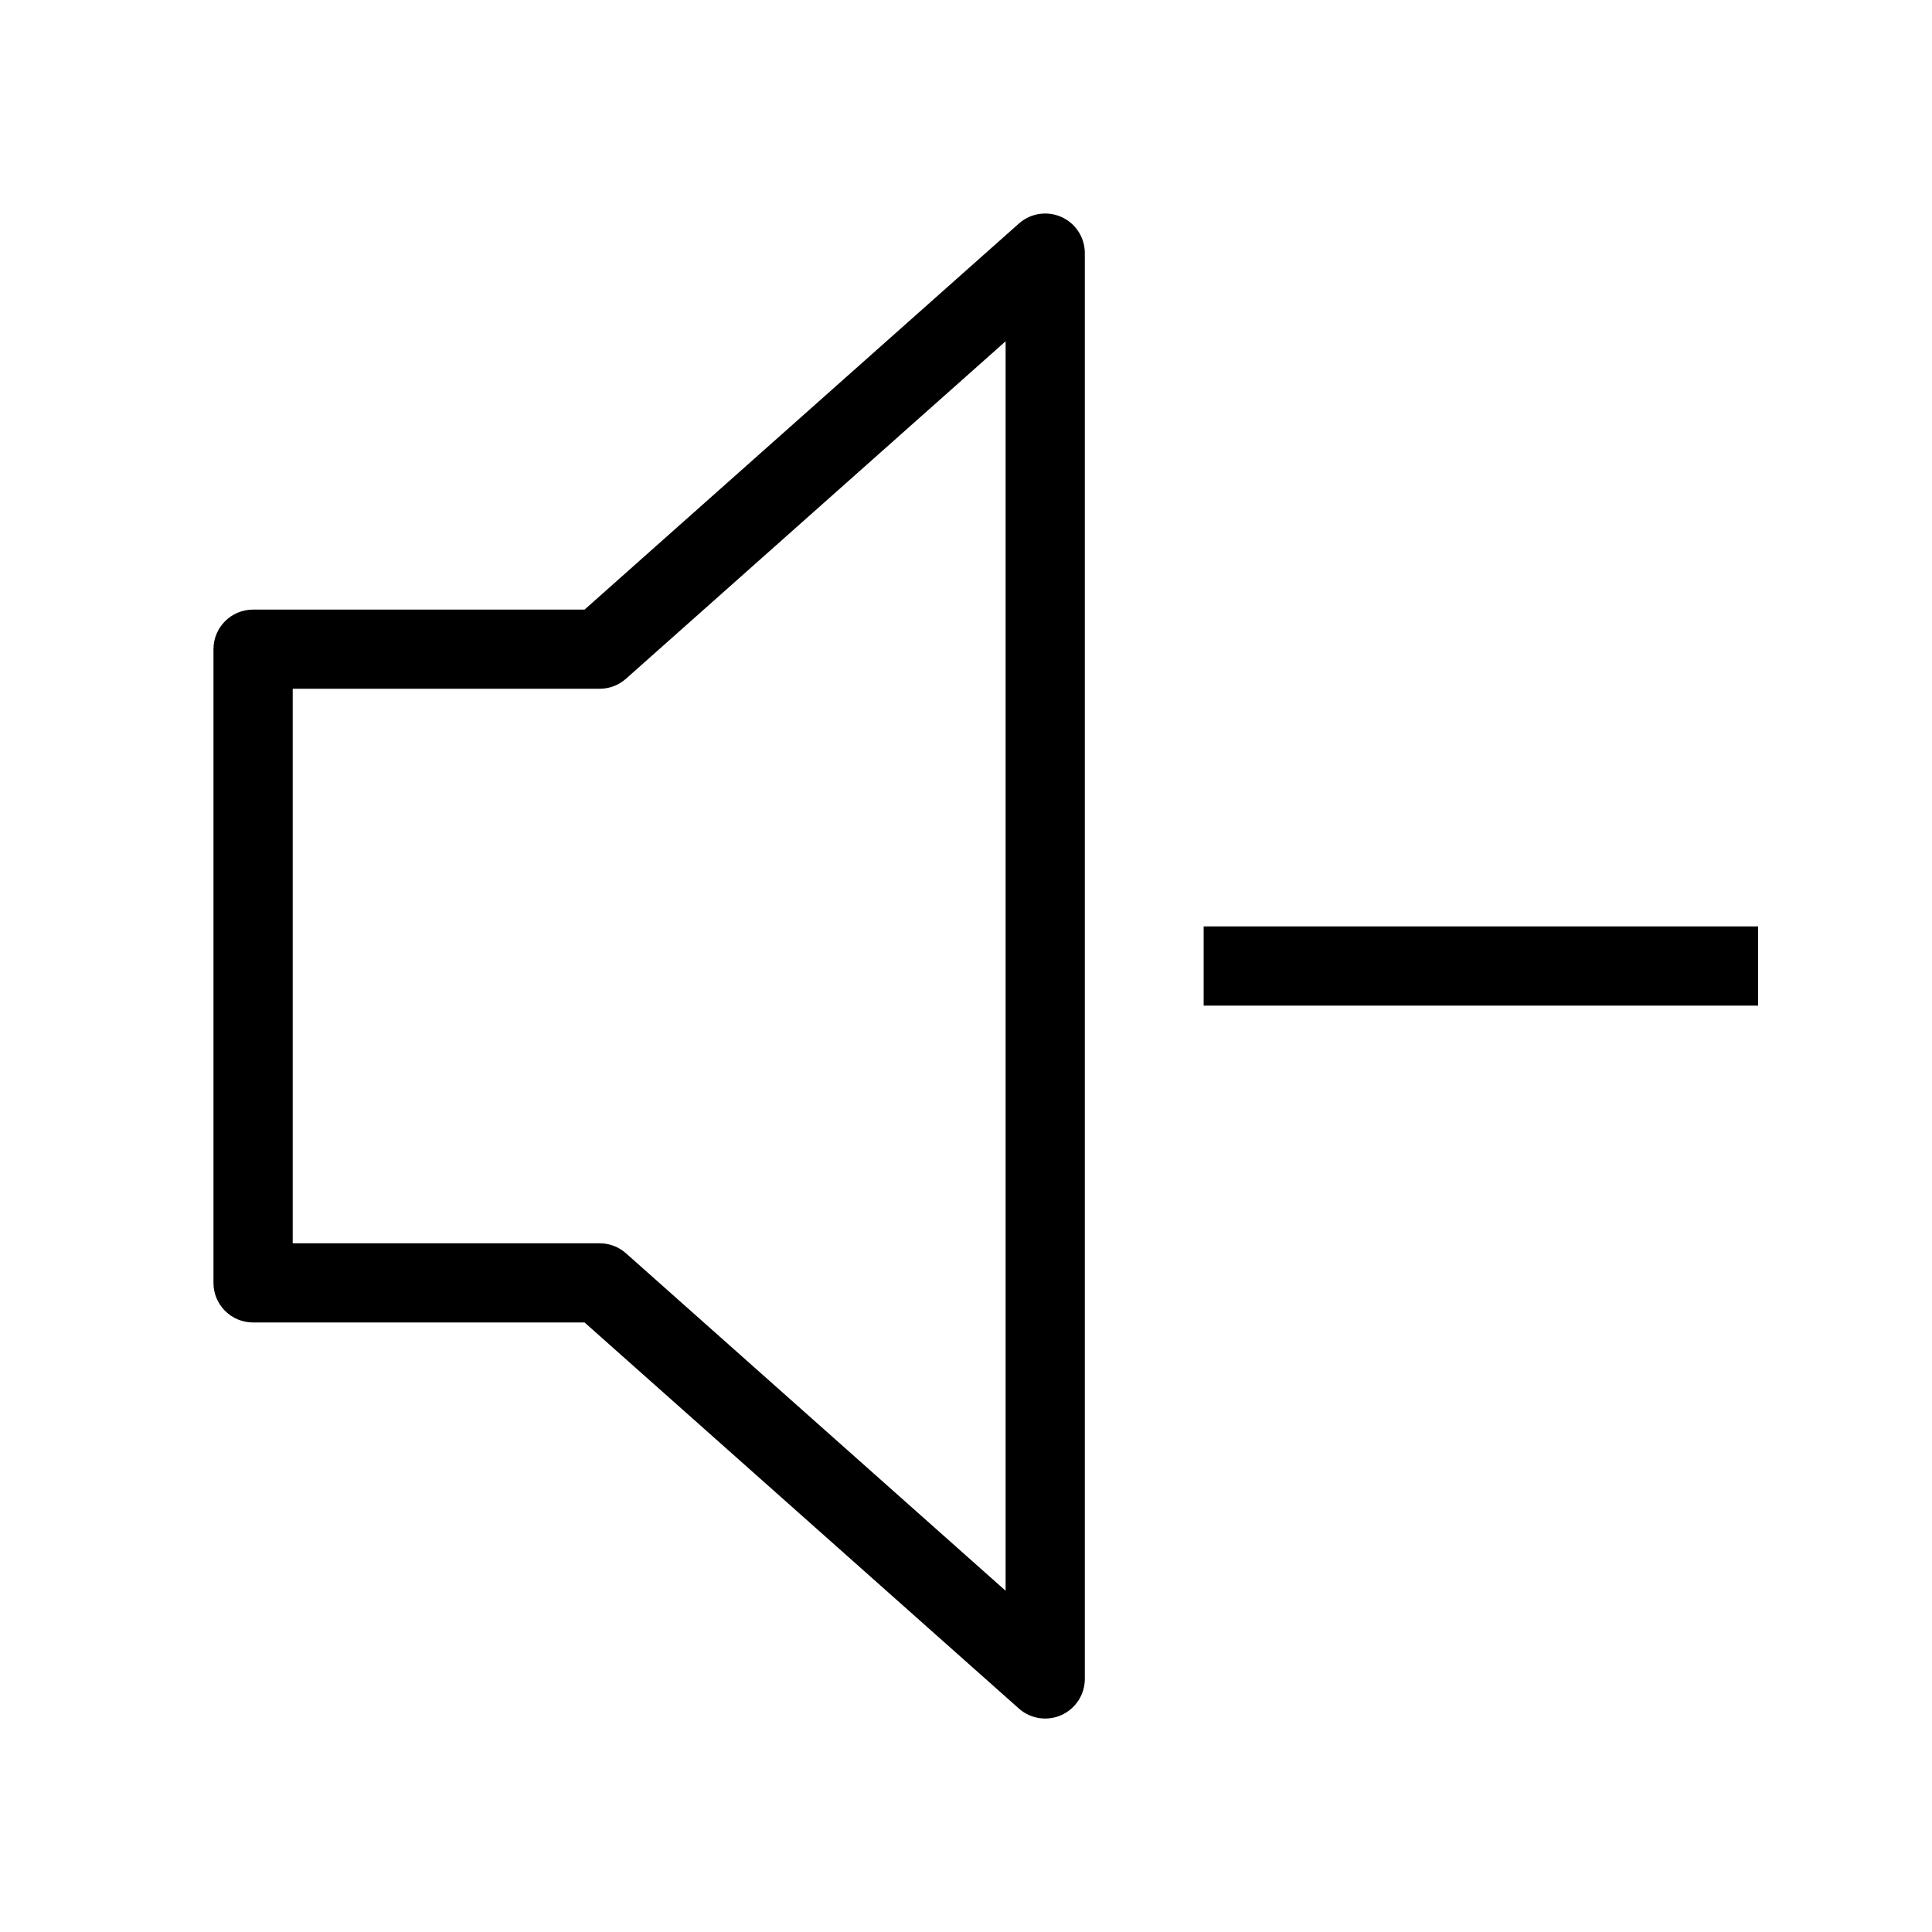 <?xml version="1.0" encoding="UTF-8"?>
<!-- Uploaded to: ICON Repo, www.svgrepo.com, Generator: ICON Repo Mixer Tools -->
<svg fill="#000000" width="800px" height="800px" version="1.1" viewBox="144 144 512 512" xmlns="http://www.w3.org/2000/svg">
 <g fill-rule="evenodd">
  <path d="m425.29 201.5c3.769 1.691 6.199 5.441 6.199 9.574v377.86c0 4.133-2.43 7.883-6.199 9.574-3.769 1.695-8.184 1.02-11.273-1.727l-115.1-102.31h-87.848c-5.797 0-10.496-4.695-10.496-10.496v-167.93c0-5.797 4.699-10.496 10.496-10.496h87.848l115.1-102.31c3.09-2.746 7.504-3.426 11.273-1.73zm-14.793 32.945-100.61 89.434c-1.922 1.707-4.402 2.652-6.973 2.652h-81.344v146.95h81.344c2.57 0 5.051 0.941 6.973 2.648l100.61 89.434z"/>
  <path d="m609.92 410.5h-146.94v-20.992h146.94z"/>
 </g>
</svg>